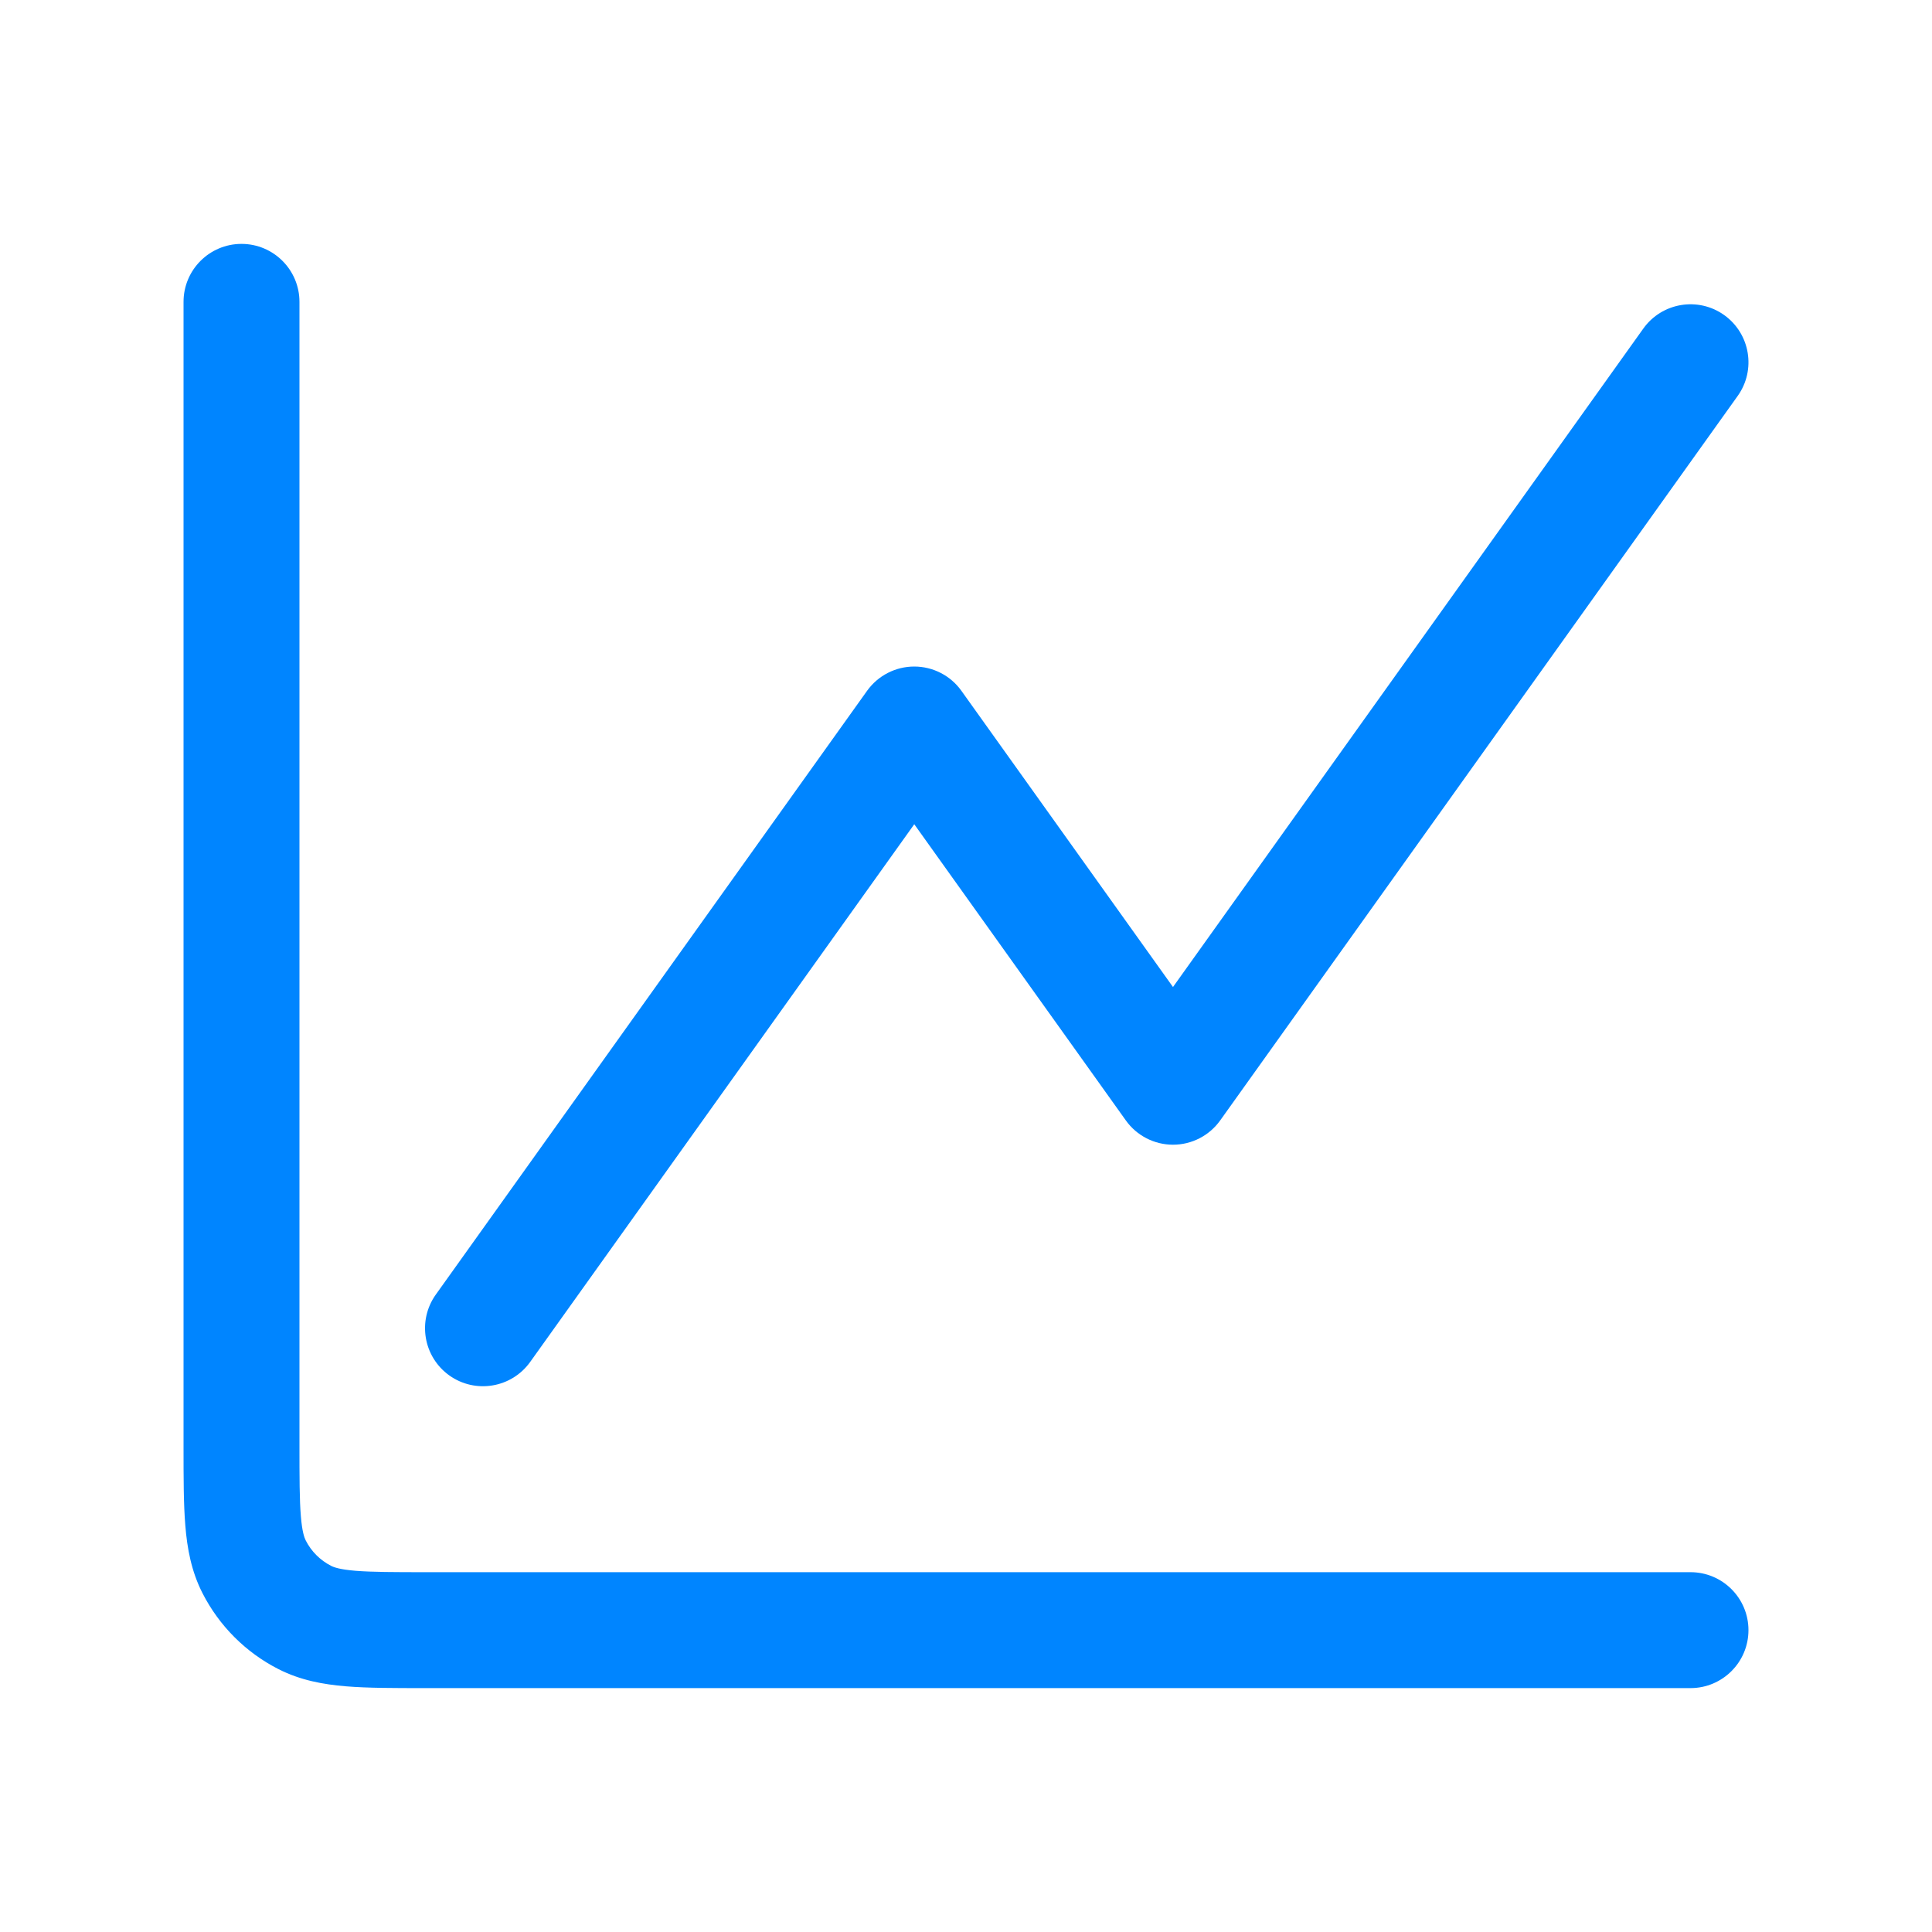 <?xml version="1.0" encoding="UTF-8"?> <svg xmlns="http://www.w3.org/2000/svg" width="50" height="50" viewBox="0 0 50 50" fill="none"> <path fill-rule="evenodd" clip-rule="evenodd" d="M7.75 7.812C7.75 6.984 7.078 6.312 6.25 6.312C5.422 6.312 4.75 6.984 4.75 7.812V37.388L4.75 37.445C4.75 38.236 4.75 38.918 4.796 39.48C4.844 40.073 4.951 40.663 5.24 41.23C5.672 42.077 6.36 42.766 7.207 43.197C7.775 43.486 8.364 43.593 8.957 43.642C9.519 43.688 10.201 43.688 10.992 43.688H10.992H11.05H43.75C44.578 43.688 45.25 43.016 45.25 42.188C45.25 41.359 44.578 40.688 43.75 40.688H11.05C10.185 40.688 9.627 40.686 9.202 40.652C8.794 40.618 8.643 40.562 8.569 40.524C8.287 40.38 8.057 40.151 7.913 39.868C7.876 39.794 7.819 39.643 7.786 39.236C7.751 38.811 7.75 38.252 7.75 37.388V7.812ZM44.971 10.247C45.452 9.573 45.296 8.636 44.622 8.154C43.948 7.673 43.011 7.829 42.529 8.503L30.357 25.544L24.881 17.878C24.6 17.484 24.145 17.25 23.661 17.25C23.176 17.25 22.722 17.484 22.44 17.878L11.279 33.503C10.798 34.177 10.954 35.114 11.628 35.596C12.302 36.077 13.239 35.921 13.721 35.247L23.661 21.331L29.137 28.997C29.418 29.391 29.873 29.625 30.357 29.625C30.842 29.625 31.296 29.391 31.578 28.997L44.971 10.247Z" fill="#0085FF"></path> </svg> 